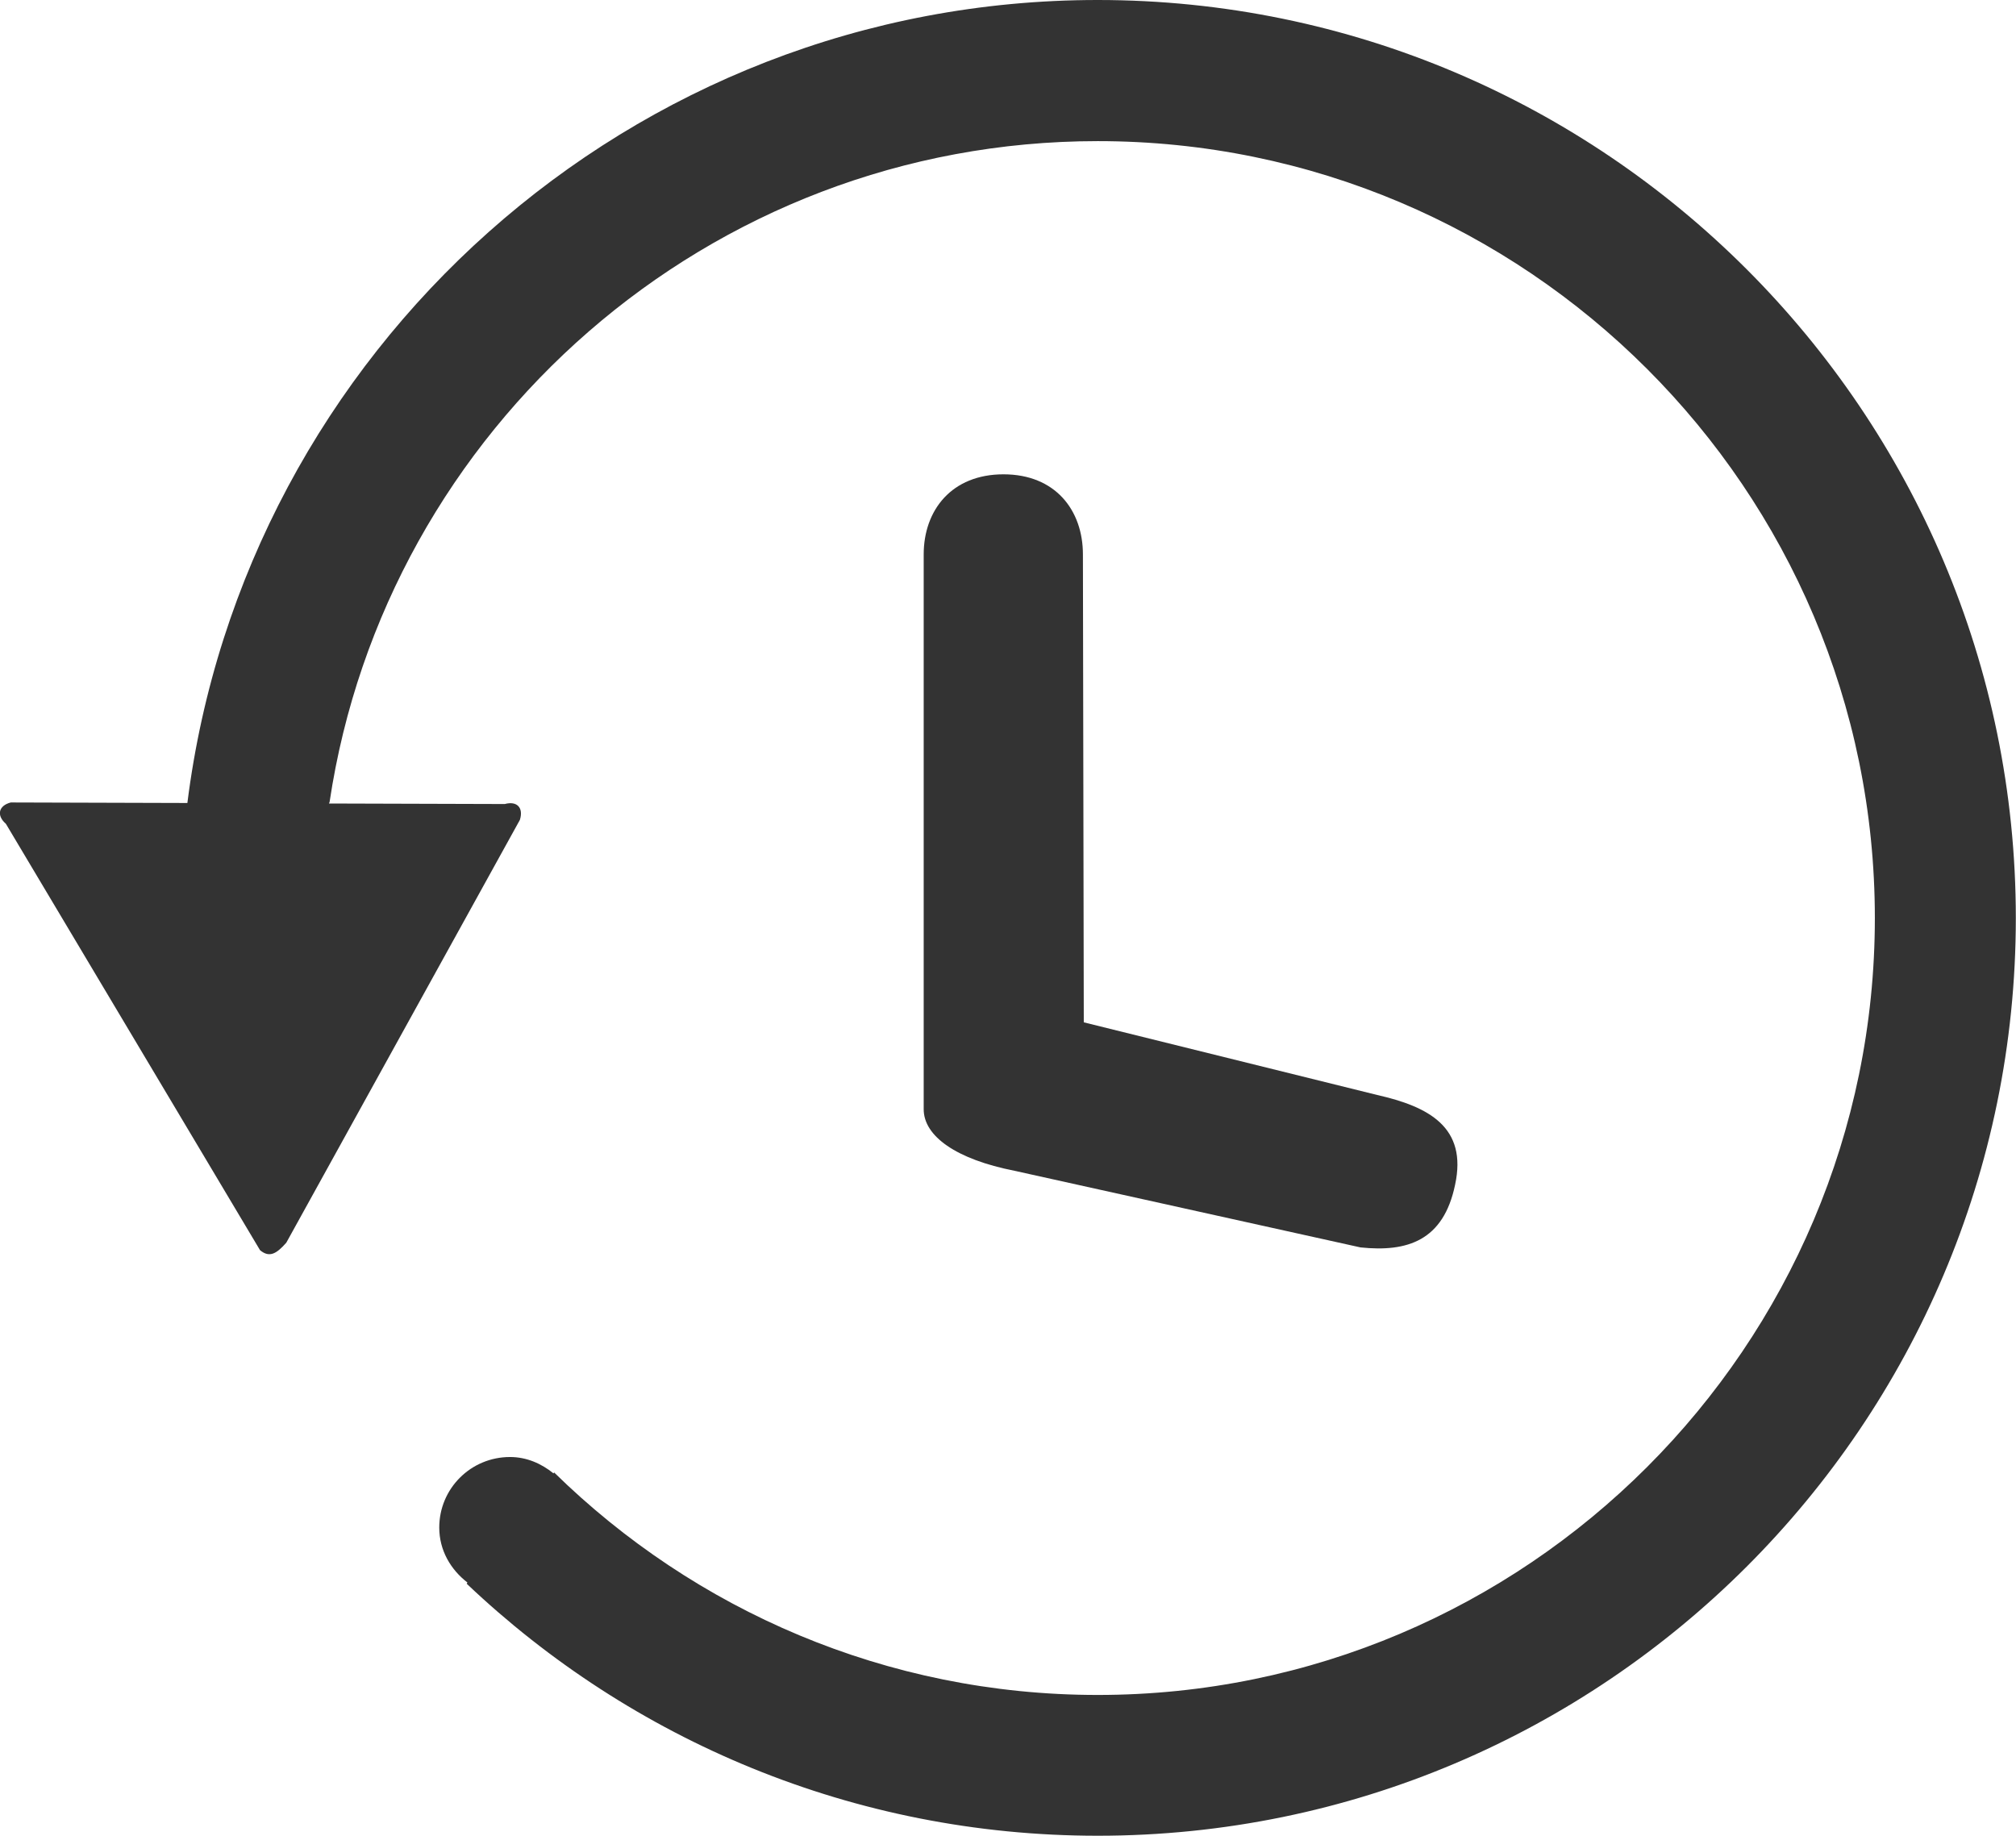 <?xml version="1.0" encoding="UTF-8"?>
<svg id="_レイヤー_2" data-name="レイヤー 2" xmlns="http://www.w3.org/2000/svg" width="11.598" height="10.562" xmlns:xlink="http://www.w3.org/1999/xlink" viewBox="0 0 11.598 10.562">
  <defs>
    <clipPath id="clippath">
      <rect width="11.598" height="10.562" style="fill: none; stroke-width: 0px;"/>
    </clipPath>
  </defs>
  <g id="_レイヤー_1-2" data-name="レイヤー 1">
    <g style="clip-path: url(#clippath);">
      <path d="M7.827,7.177c.269.028.477-.038.544-.36.072-.332-.152-.45-.448-.517l-1.688-.418-.005-2.692c0-.255-.159-.461-.457-.461s-.459.206-.459.461v3.192c0,.155.187.288.522.354l1.991.441Z" style="fill: #333; stroke-width: 0px;"/>
      <path d="M6.315-0C3.628-0,1.405,2.019,1.078,4.62l-1.016-.003c-.07.018-.084.074-.028.123l1.462,2.453c.055.046.096.019.151-.043l1.344-2.433c.022-.071-.018-.11-.087-.091l-1.011-.003c0-.003.002-.005.003-.008.322-2.15,2.181-3.803,4.419-3.803,2.466,0,4.471,2.004,4.471,4.47,0,2.464-2.005,4.47-4.471,4.47-1.216,0-2.32-.489-3.127-1.28-.001.001-.002.003-.004.005-.069-.056-.154-.094-.25-.094-.225,0-.407.181-.407.406,0,.131.066.242.162.316-.001.002-.003.005-.004.007.946.898,2.225,1.45,3.63,1.45,2.913,0,5.282-2.368,5.282-5.28S9.228-0,6.315-0" style="fill: #333; stroke-width: 0px;"/>
    </g>
  </g>
</svg>